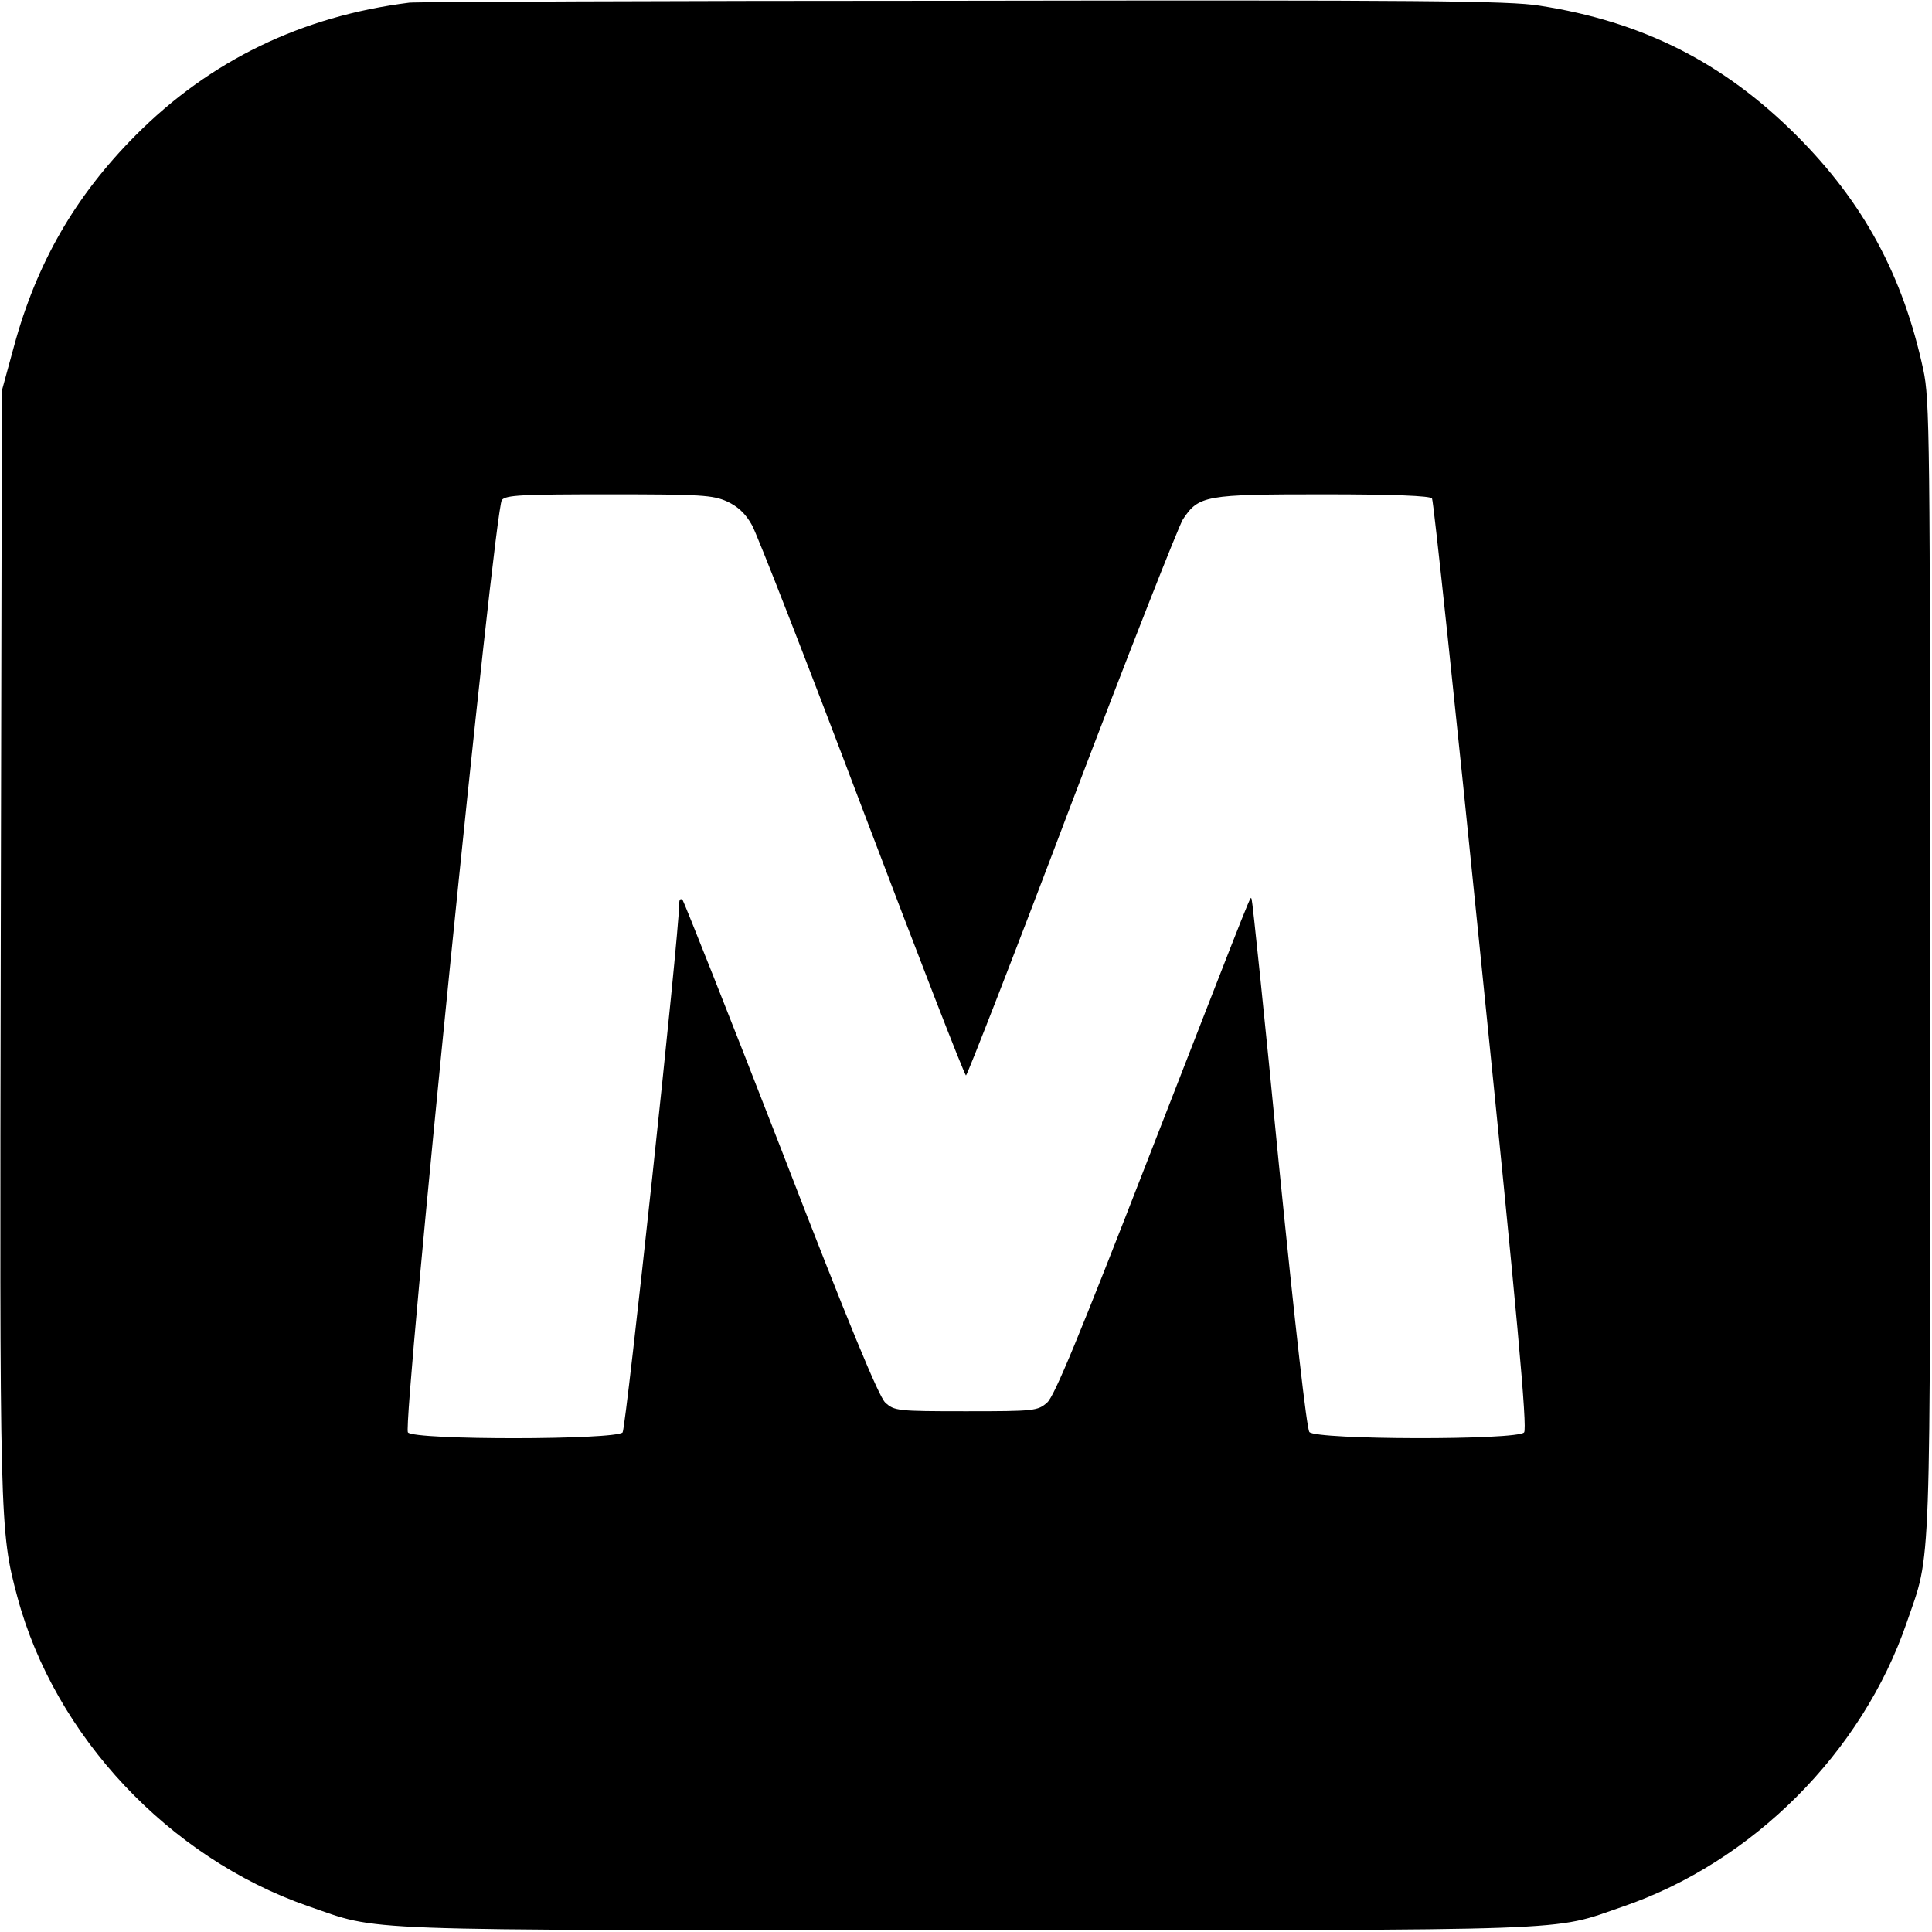 <?xml version="1.0" standalone="no"?>
<!DOCTYPE svg PUBLIC "-//W3C//DTD SVG 20010904//EN"
 "http://www.w3.org/TR/2001/REC-SVG-20010904/DTD/svg10.dtd">
<svg version="1.0" xmlns="http://www.w3.org/2000/svg"
 width="512pt" height="512pt" viewBox="0 0 512 512"
 preserveAspectRatio="xMidYMid meet">
<g transform="translate(0,512) scale(0.1,-0.1)"
fill="#000000" stroke="none">
<path d="M1085 5113 c-286 -36 -528 -153 -726 -352 -160 -161 -262 -338 -322
-559 l-32 -117 -3 -1460 c-3 -1548 -3 -1561 44 -1737 99 -369 402 -691 769
-819 198 -68 89 -64 1745 -64 1650 0 1548 -4 1740 62 345 118 635 409 753 753
66 192 62 90 62 1740 0 1408 -1 1500 -18 1580 -54 250 -158 443 -336 621 -194
194 -409 302 -681 344 -80 13 -317 15 -1530 13 -789 0 -1448 -3 -1465 -5z
m842 -1322 c28 -13 49 -32 66 -63 13 -23 145 -361 292 -750 148 -390 271 -708
275 -708 3 0 130 325 280 722 151 397 284 735 295 752 42 63 59 66 372 66 187
0 284 -4 288 -11 4 -5 63 -562 131 -1236 95 -931 122 -1229 113 -1239 -18 -21
-551 -20 -569 1 -7 9 -37 273 -81 711 -37 383 -70 698 -72 701 -5 5 21 70
-272 -682 -185 -476 -251 -636 -270 -652 -25 -22 -33 -23 -215 -23 -182 0
-190 1 -214 23 -17 16 -95 203 -276 672 -139 358 -257 654 -261 660 -6 5 -9 1
-9 -10 0 -80 -141 -1389 -150 -1401 -18 -20 -552 -21 -569 0 -15 18 229 2447
249 2471 11 13 53 15 284 15 244 0 275 -2 313 -19z"/>
</g>
</svg>
